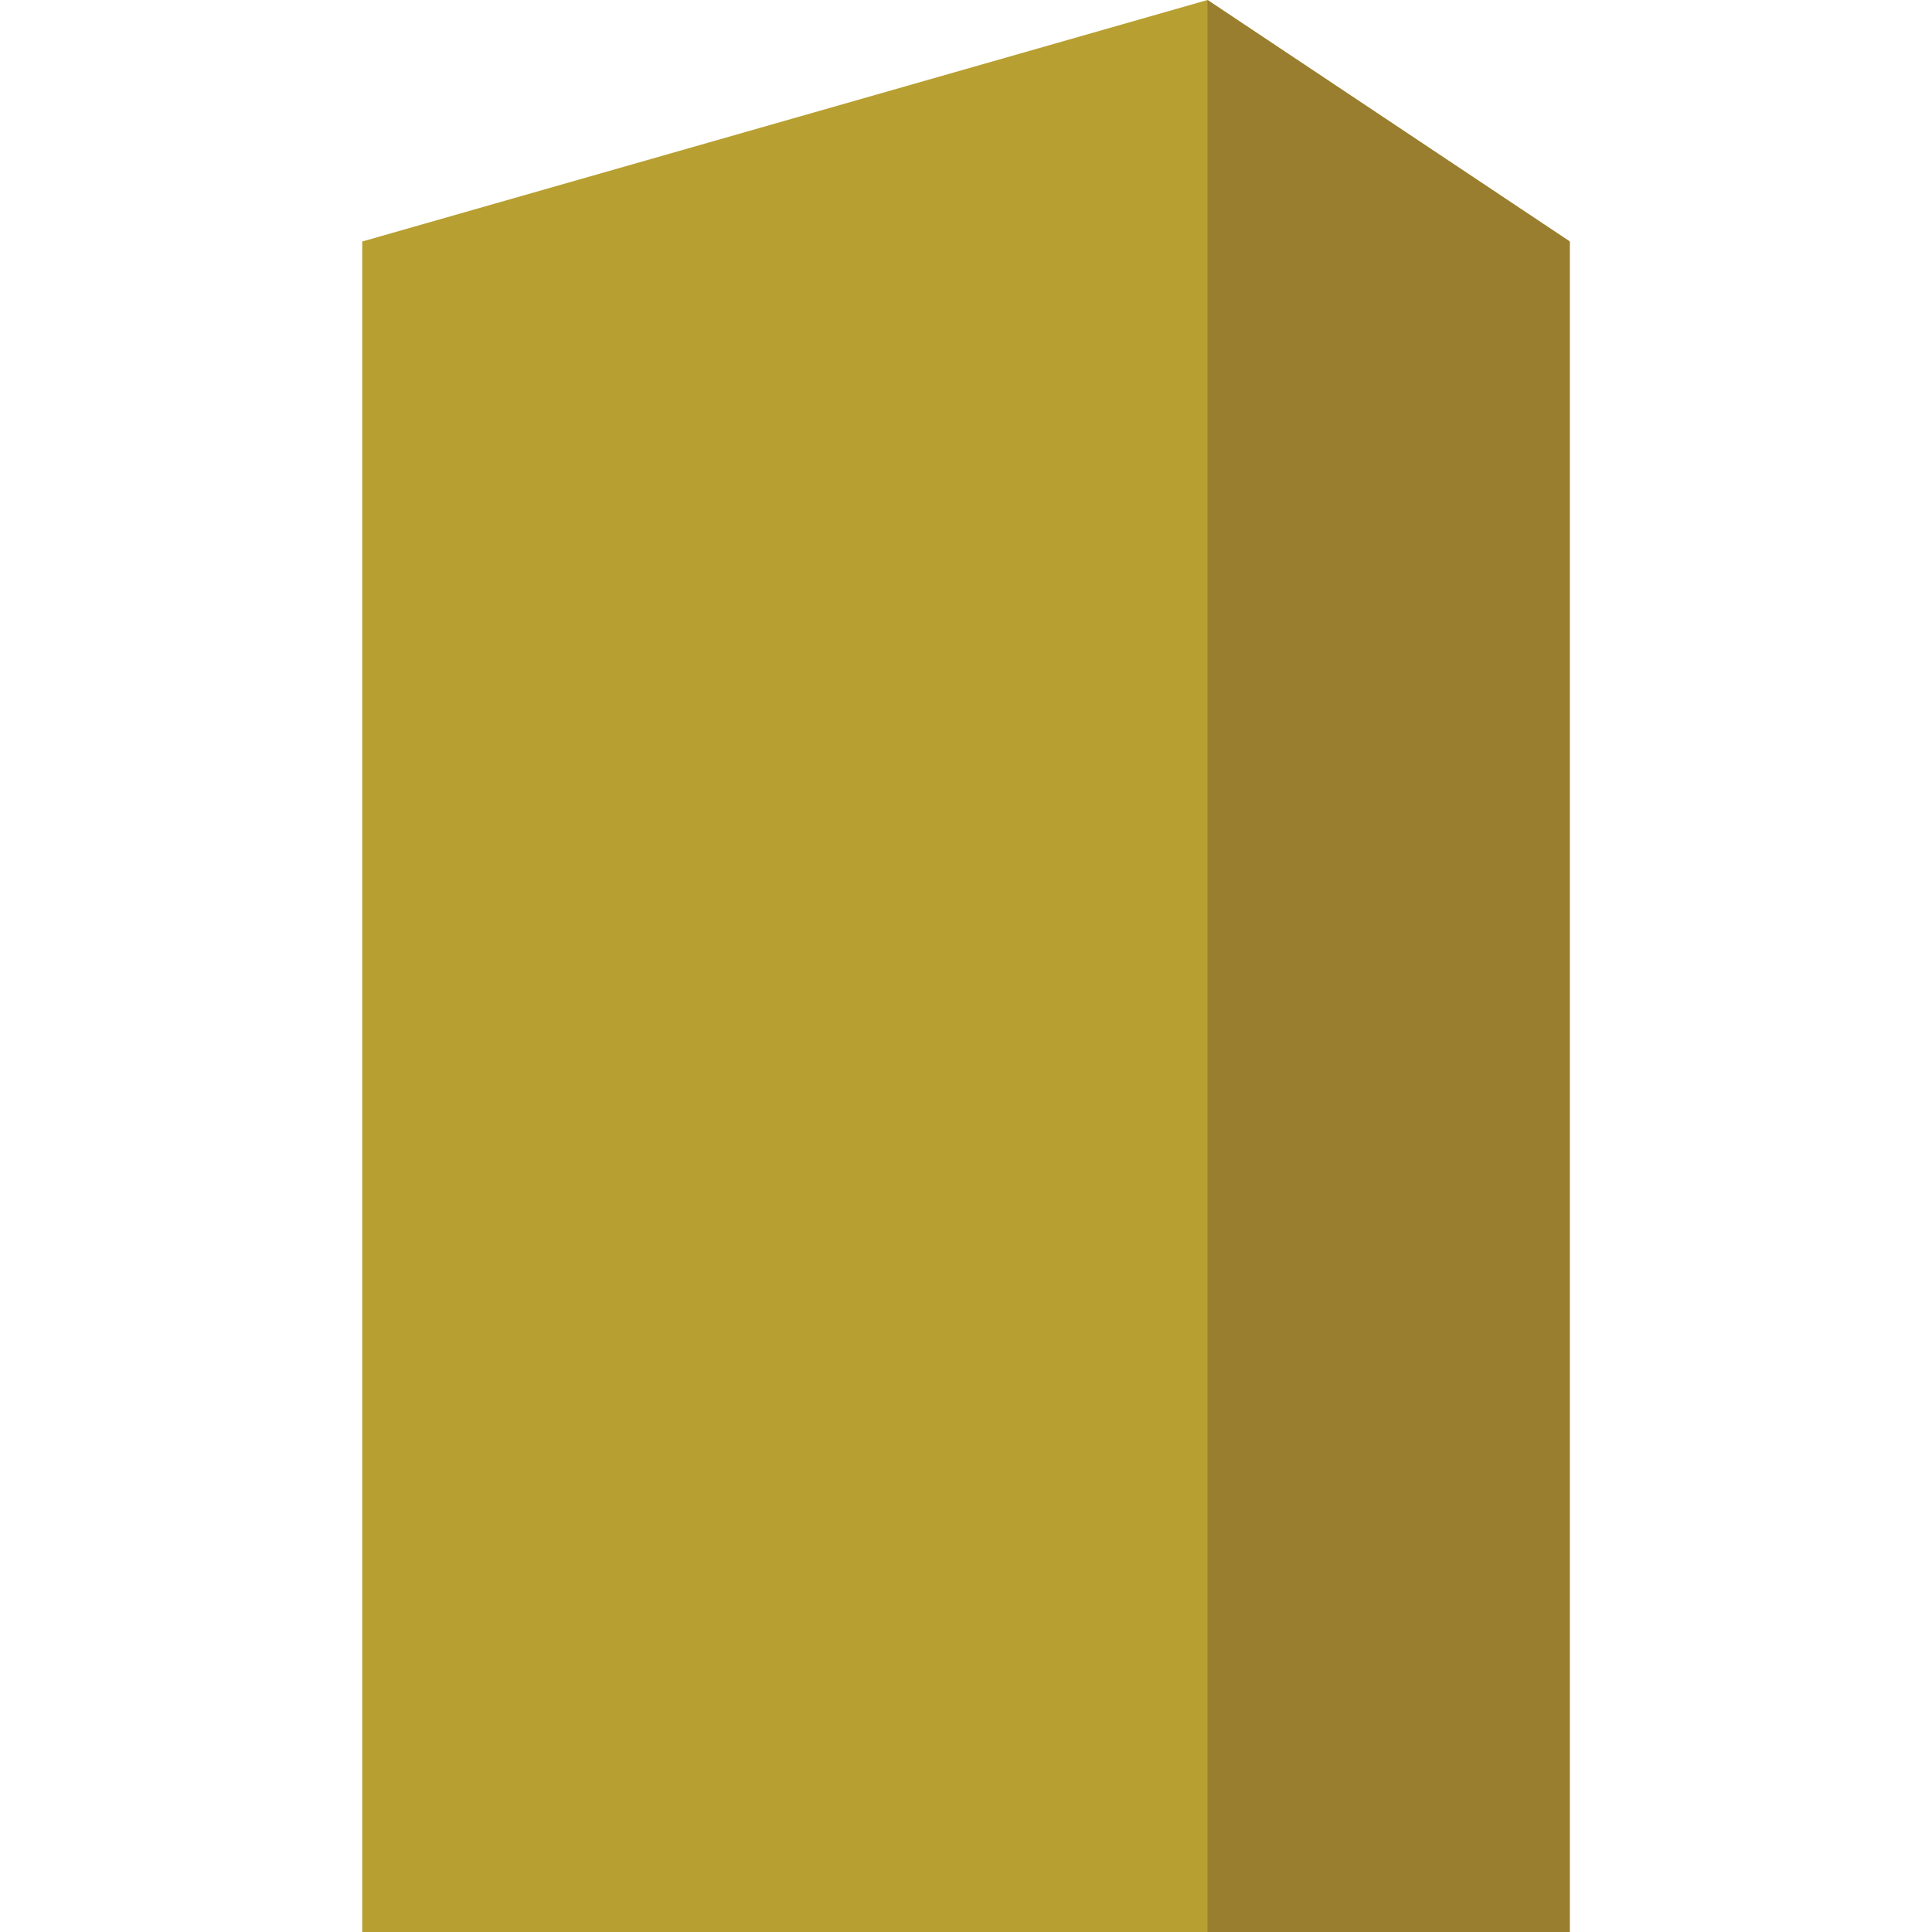 <svg xmlns="http://www.w3.org/2000/svg" height="16" width="16" version="1.1" xmlns:xlink="http://www.w3.org/1999/xlink">
 <path style="fill:#b79f32" d="m3 2 7-2 3 2v14h-10z"/>
 <path style="fill:#987e2e" d="m10 0v16h3v-14z"/>
</svg>
